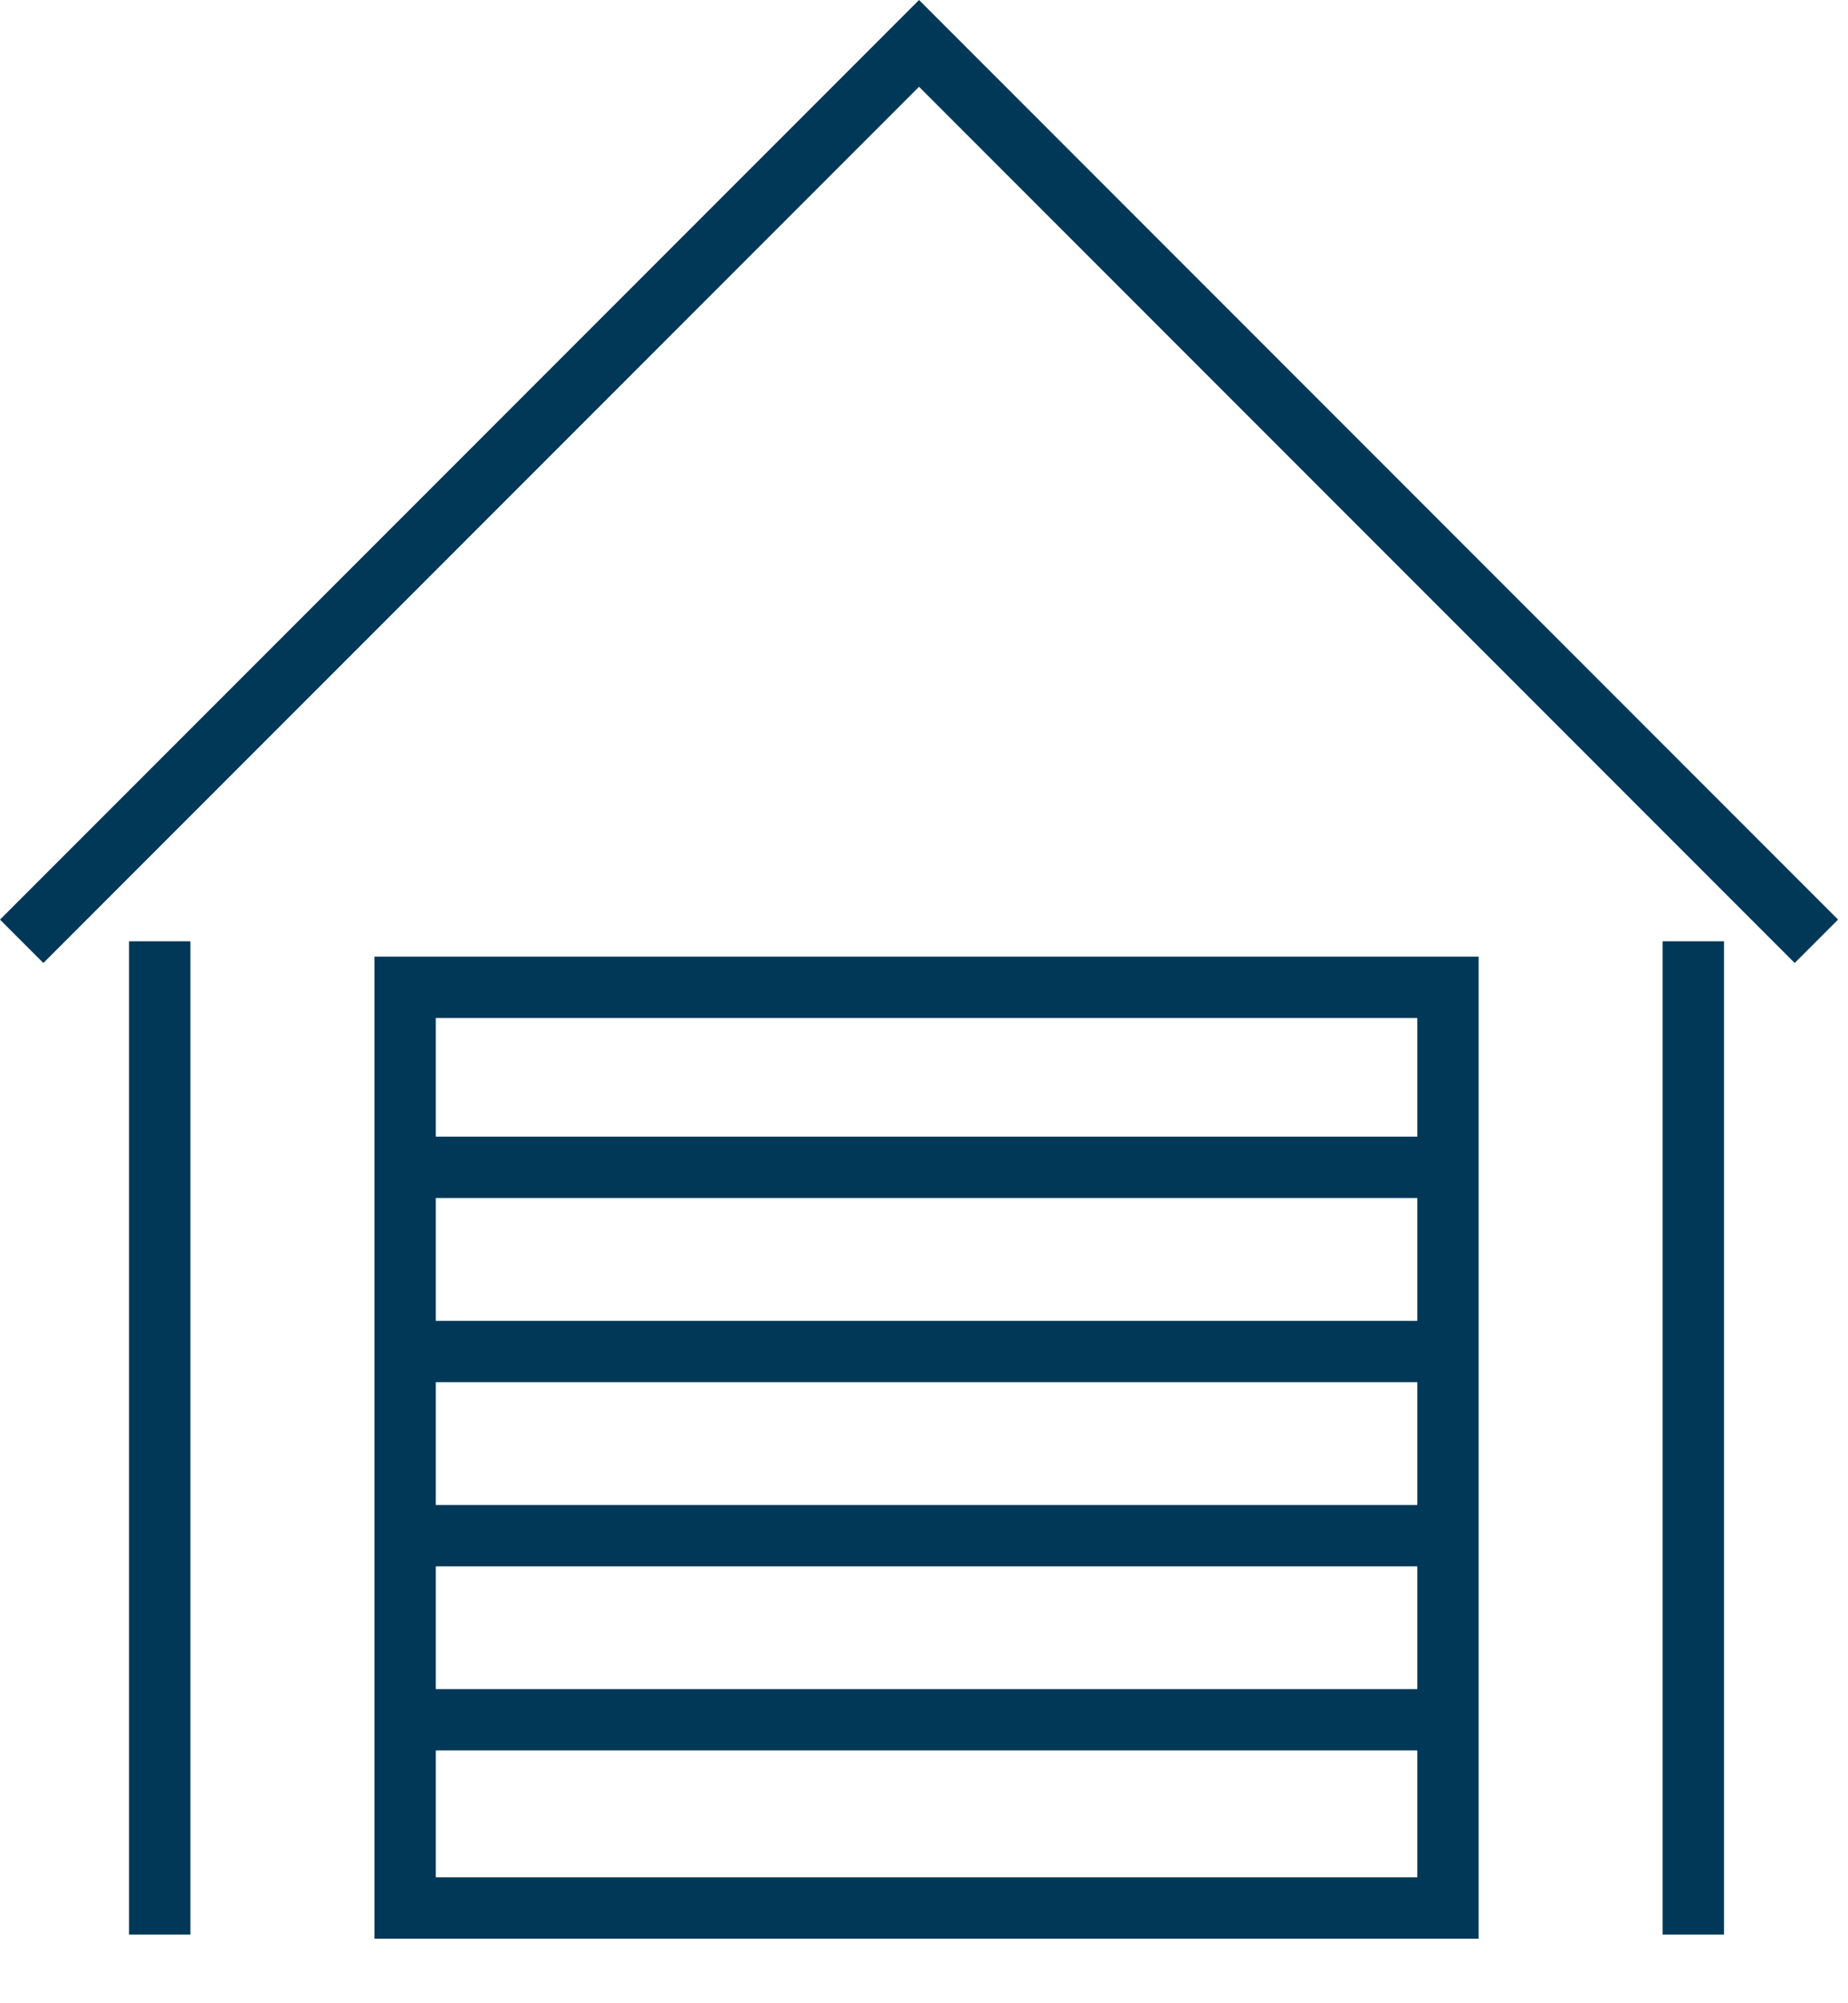 <svg width="100%" height="100%" viewBox="0 0 24 26" version="1.1" xmlns="http://www.w3.org/2000/svg" xmlns:xlink="http://www.w3.org/1999/xlink" xml:space="preserve" xmlns:serif="http://www.serif.com/" fill-rule="evenodd" clip-rule="evenodd" stroke-linejoin="round" stroke-miterlimit="2"><g><g><path d="M8.298,34.989L27.418,34.989L27.418,17.994L8.298,17.994L8.298,34.989ZM30.604,17.728L30.604,34.918L31.667,34.918L31.667,17.728L30.604,17.728ZM4.048,17.728L4.048,34.918L5.111,34.918L5.111,17.728L4.048,17.728ZM26.356,31.731L26.356,33.927L9.36,33.927L9.36,31.731L26.356,31.731ZM9.36,28.545L9.36,30.669L26.356,30.669L26.356,28.545L9.36,28.545ZM9.36,25.358L9.36,27.483L26.356,27.483L26.356,25.358L9.36,25.358ZM9.36,22.171L9.36,24.296L26.356,24.296L26.356,22.171L9.36,22.171ZM9.36,21.109L9.36,19.056C9.36,19.056 26.356,19.056 26.356,19.056L26.356,21.109L9.36,21.109ZM2.565,18.104L17.728,2.941C17.728,2.941 32.891,18.104 32.891,18.104L33.642,17.353L17.728,1.439L1.814,17.353L2.565,18.104Z" fill="rgb(1,56,87)" transform="matrix(0.75,0,0,0.75,0,0) matrix(1,0,0,1,-1.814,-1.439)"/></g></g></svg>